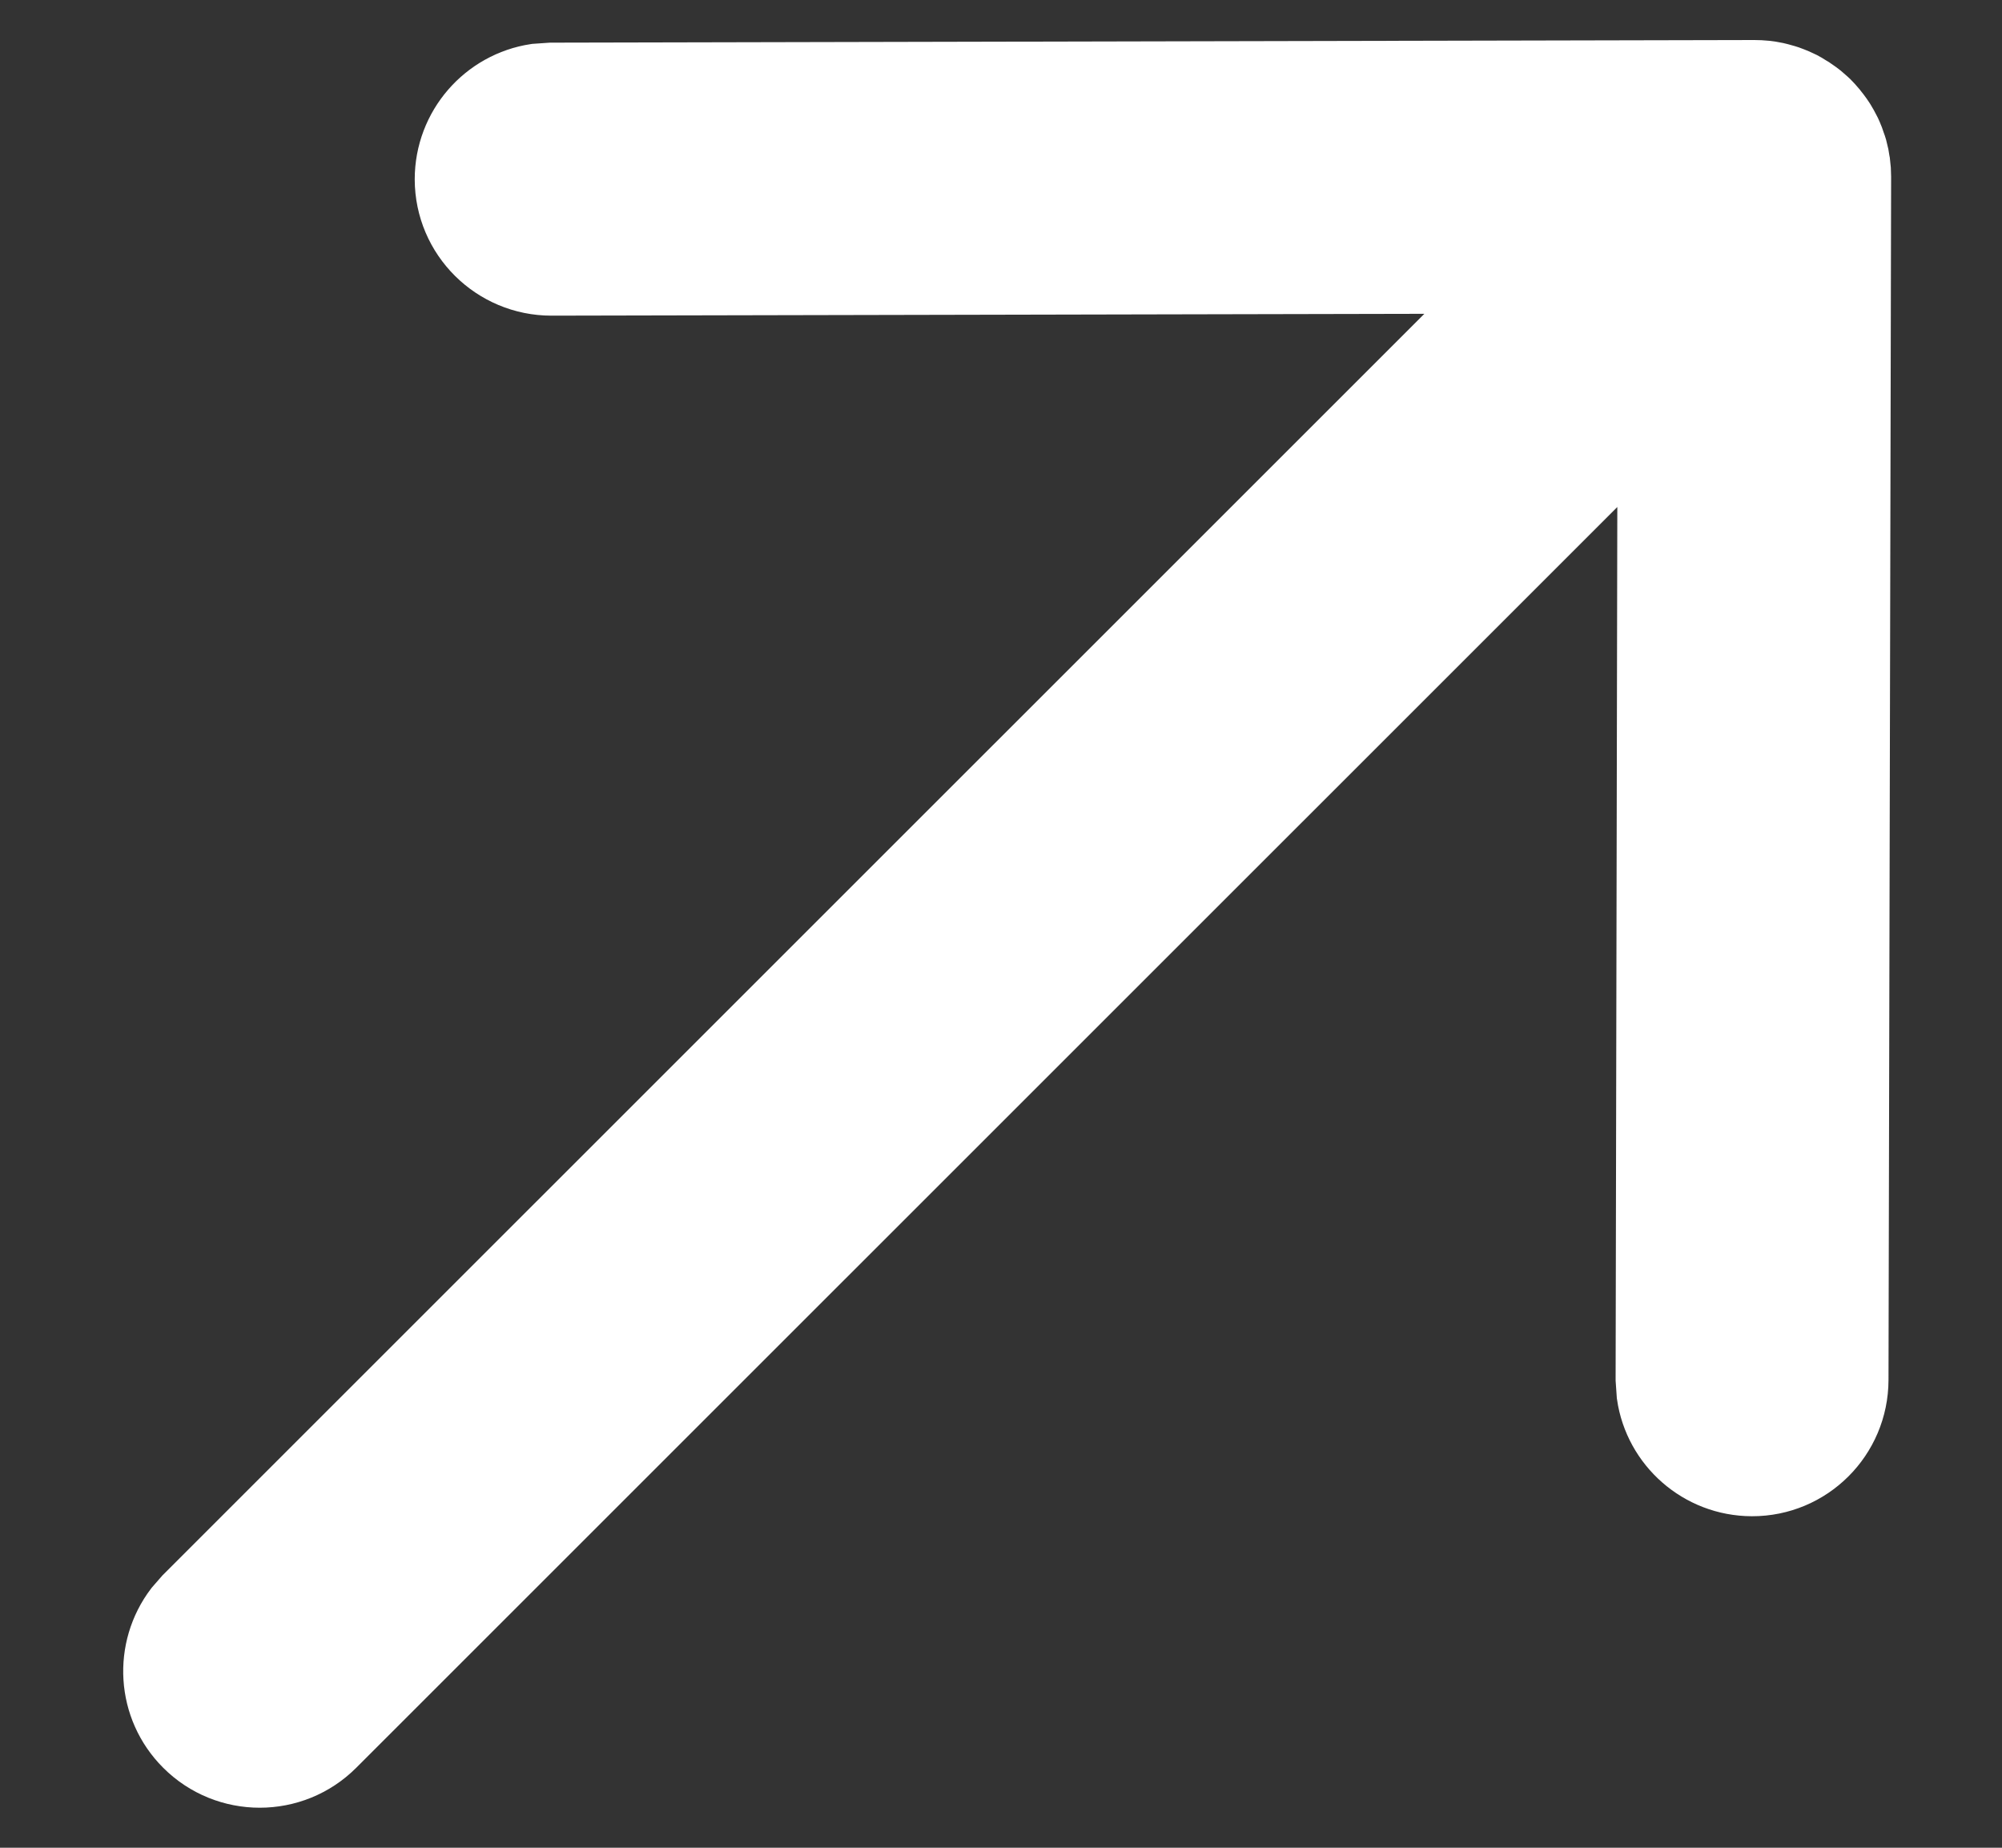 <svg width="13" height="12" viewBox="0 0 13 12" fill="none" xmlns="http://www.w3.org/2000/svg">
<rect x="0" y="0" width="13" height="12" fill="#333333" stroke="none"/>
<path d="M1.201 11.339C0.955 11.093 0.935 10.708 1.14 10.438L1.201 10.368L9.733 1.837L3.581 1.85C3.202 1.85 2.894 1.544 2.893 1.165C2.893 0.82 3.146 0.534 3.477 0.484L3.578 0.477L11.392 0.46C11.442 0.46 11.49 0.465 11.537 0.475C11.551 0.478 11.565 0.482 11.579 0.486C11.591 0.489 11.604 0.493 11.616 0.497C11.633 0.503 11.65 0.51 11.667 0.517C11.681 0.523 11.694 0.529 11.706 0.535C11.721 0.543 11.737 0.552 11.752 0.562C11.763 0.568 11.774 0.575 11.783 0.582C11.798 0.592 11.813 0.603 11.828 0.615C11.839 0.624 11.849 0.633 11.86 0.643C11.866 0.649 11.872 0.655 11.879 0.661L11.897 0.68C11.906 0.69 11.915 0.7 11.924 0.711L11.879 0.661C11.909 0.692 11.936 0.725 11.96 0.759C11.966 0.767 11.971 0.776 11.977 0.785C11.988 0.803 11.998 0.821 12.007 0.839C12.012 0.848 12.017 0.858 12.021 0.868C12.03 0.889 12.038 0.909 12.044 0.929C12.048 0.939 12.051 0.949 12.054 0.959C12.058 0.976 12.062 0.993 12.066 1.009C12.068 1.021 12.07 1.033 12.072 1.046L12.074 1.056C12.078 1.086 12.08 1.116 12.08 1.147L12.063 8.962C12.062 9.341 11.755 9.648 11.376 9.647C11.031 9.646 10.746 9.391 10.698 9.06L10.691 8.959L10.703 2.809L2.172 11.339C1.904 11.607 1.469 11.607 1.201 11.339Z" fill="white"/>
<path d="M11.879 0.661C11.872 0.655 11.866 0.649 11.86 0.643C11.849 0.633 11.839 0.624 11.828 0.615C11.813 0.603 11.798 0.592 11.783 0.582C11.774 0.575 11.763 0.568 11.752 0.562C11.737 0.552 11.721 0.543 11.706 0.535C11.694 0.529 11.681 0.523 11.667 0.517C11.65 0.51 11.633 0.503 11.616 0.497C11.604 0.493 11.591 0.489 11.579 0.486C11.565 0.482 11.551 0.478 11.537 0.475C11.49 0.465 11.442 0.46 11.392 0.46L3.578 0.477L3.477 0.484C3.146 0.534 2.893 0.82 2.893 1.165C2.894 1.544 3.202 1.85 3.581 1.85L9.733 1.837L1.201 10.368L1.14 10.438C0.935 10.708 0.955 11.093 1.201 11.339C1.469 11.607 1.904 11.607 2.172 11.339L10.703 2.809L10.691 8.959L10.698 9.06C10.746 9.391 11.031 9.646 11.376 9.647C11.755 9.648 12.062 9.341 12.063 8.962L12.08 1.147C12.08 1.116 12.078 1.086 12.074 1.056L12.072 1.046C12.07 1.033 12.068 1.021 12.066 1.009C12.062 0.993 12.058 0.976 12.054 0.959C12.051 0.949 12.048 0.939 12.044 0.929C12.038 0.909 12.03 0.889 12.021 0.868C12.017 0.858 12.012 0.848 12.007 0.839C11.998 0.821 11.988 0.803 11.977 0.785C11.971 0.776 11.966 0.767 11.96 0.759C11.936 0.725 11.909 0.692 11.879 0.661ZM11.879 0.661L11.897 0.68C11.906 0.69 11.915 0.7 11.924 0.711L11.879 0.661Z" stroke="white" stroke-width="0.4"/>
</svg>
